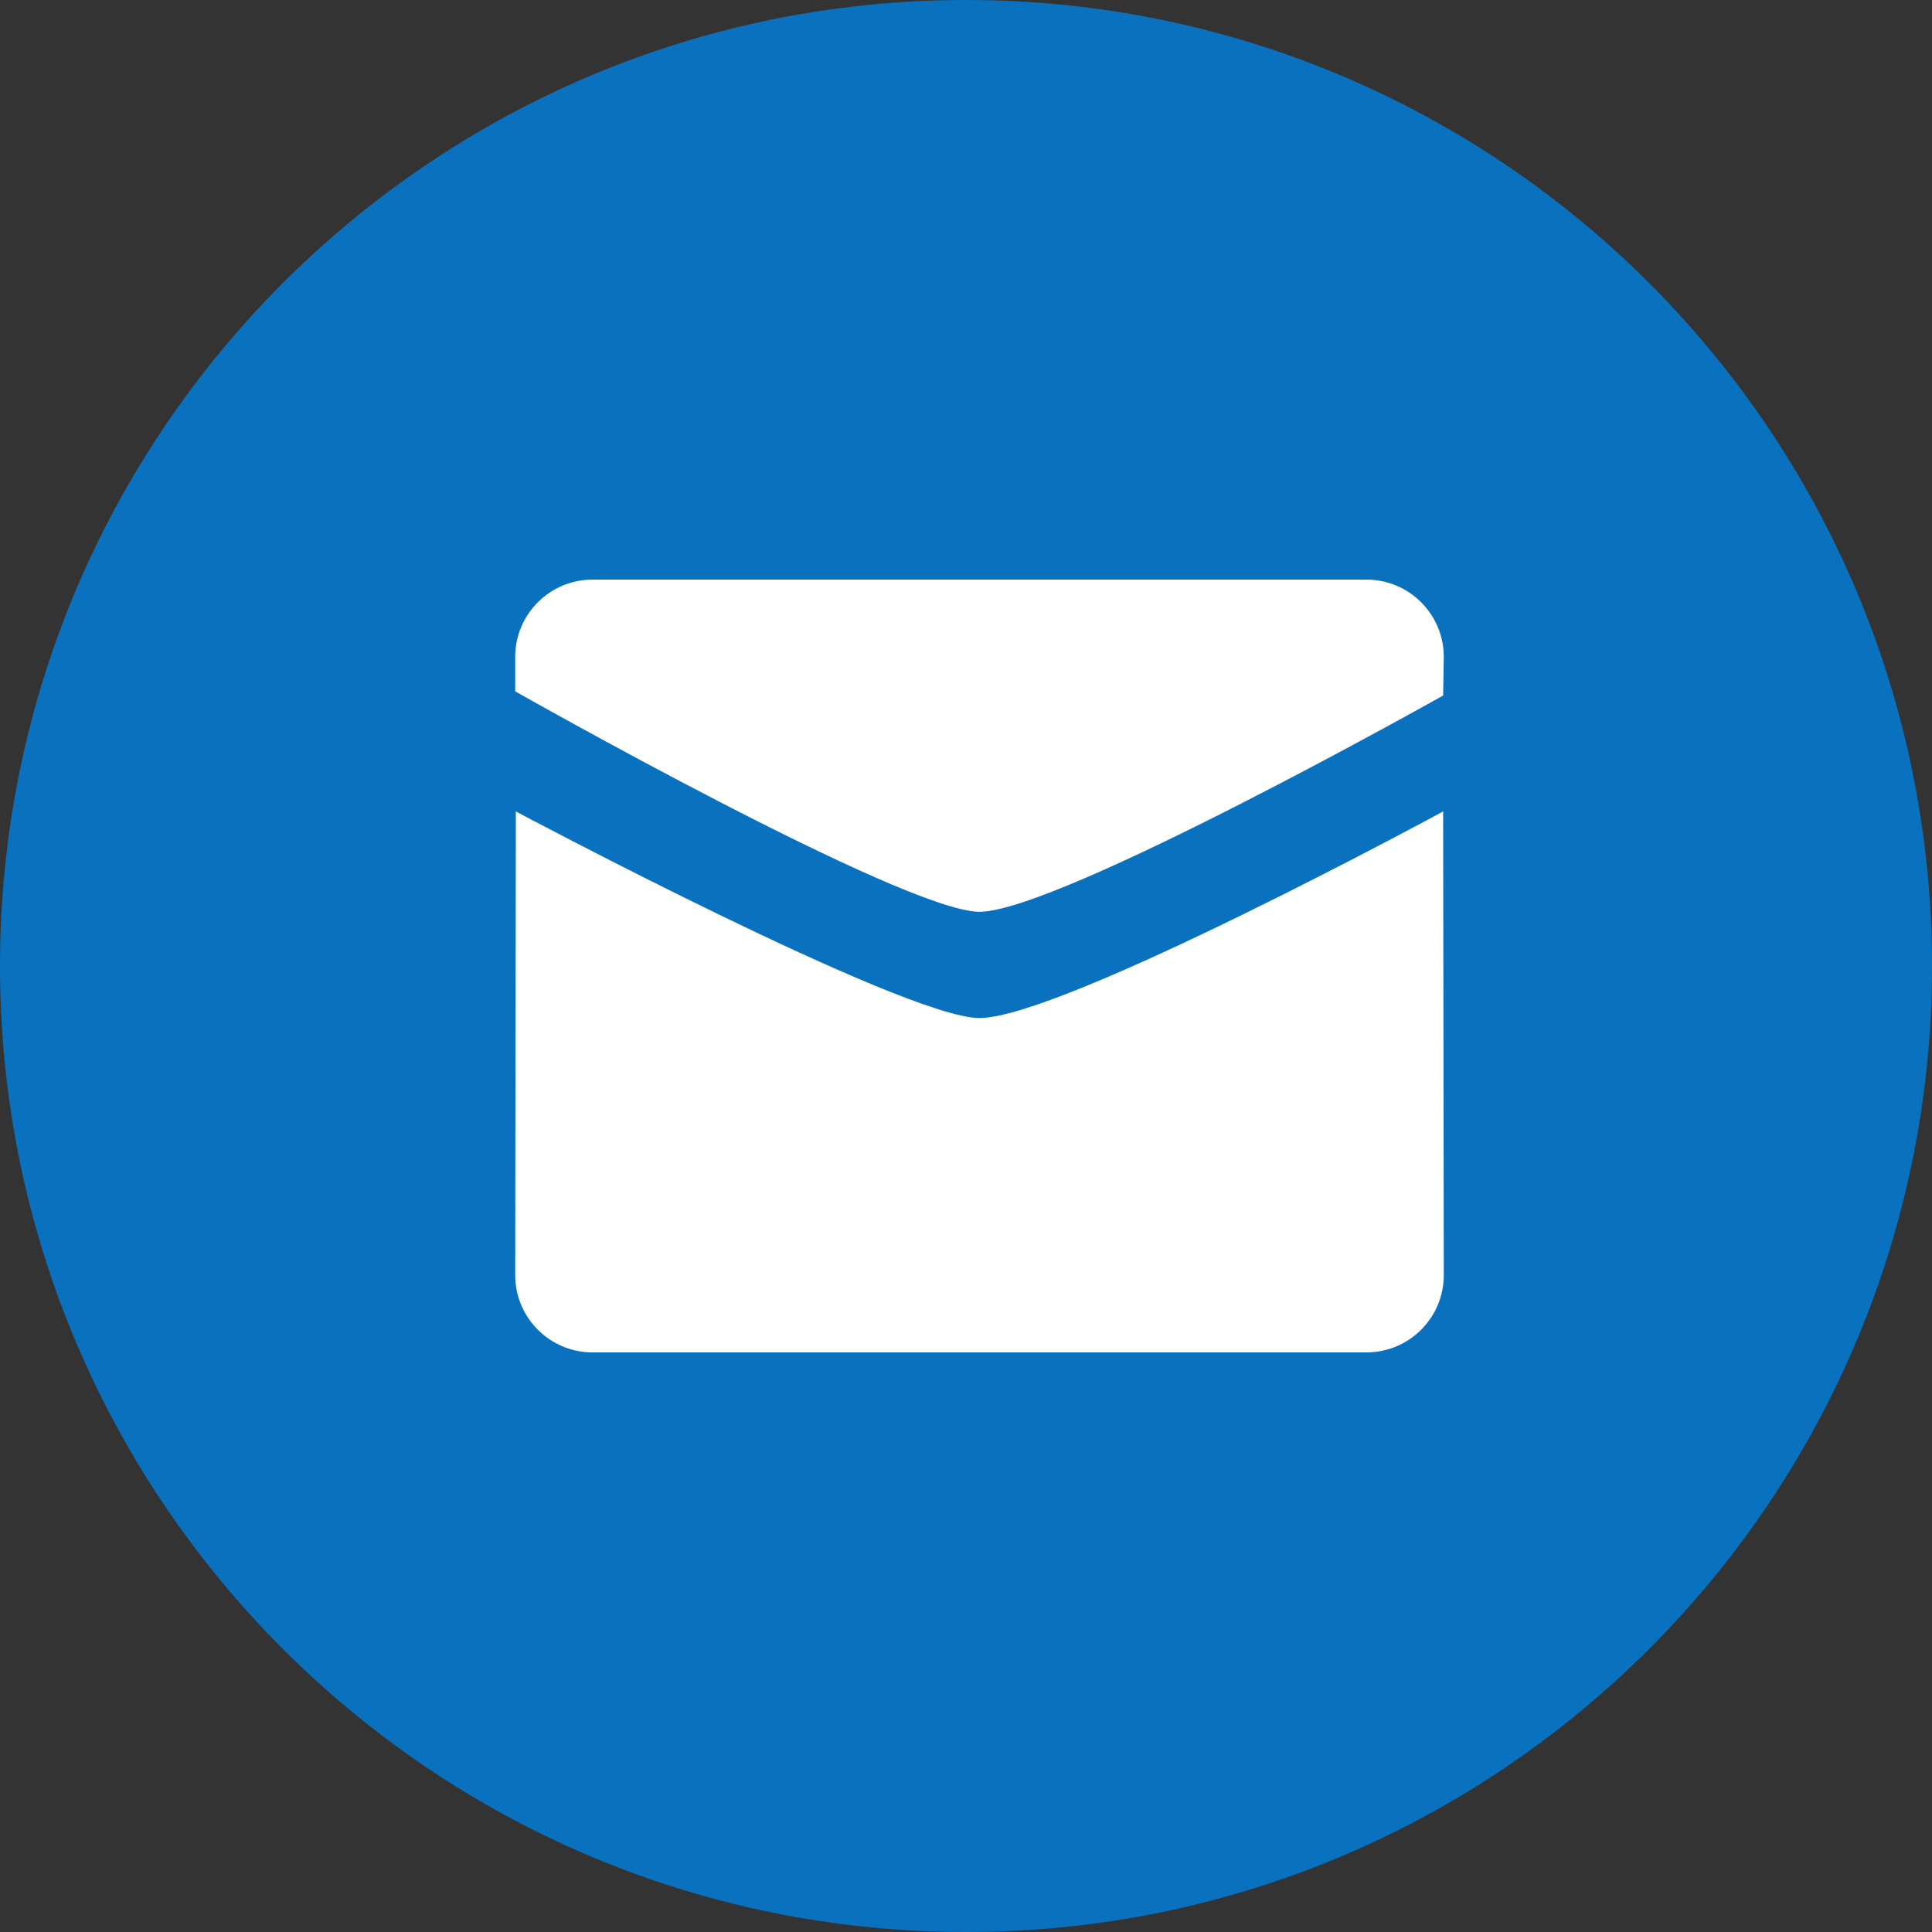 <svg width="30" height="30" viewBox="0 0 30 30" fill="none" xmlns="http://www.w3.org/2000/svg">
<rect x="0" y="0" width="30" height="30" fill="#333333" stroke="none"/>
<path d="M15 30C23.284 30 30 23.284 30 15C30 6.716 23.284 0 15 0C6.716 0 0 6.716 0 15C0 23.284 6.716 30 15 30Z" fill="#0971BD"/>
<path fill-rule="evenodd" clip-rule="evenodd" d="M8 10.735C8 10.735 14.037 14.158 15.209 14.158C16.437 14.158 22.409 10.8 22.409 10.8L22.419 10.2C22.419 9.538 21.881 9 21.217 9H9.201C8.538 9 8 9.538 8 10.2V10.735ZM22.409 12.6C22.409 12.6 16.494 15.808 15.209 15.808C14.037 15.808 8.009 12.6 8.01 12.6L8 19.8C8 20.462 8.538 21 9.201 21H21.217C21.881 21 22.419 20.462 22.419 19.8L22.409 12.6Z" fill="white"/>
</svg>
